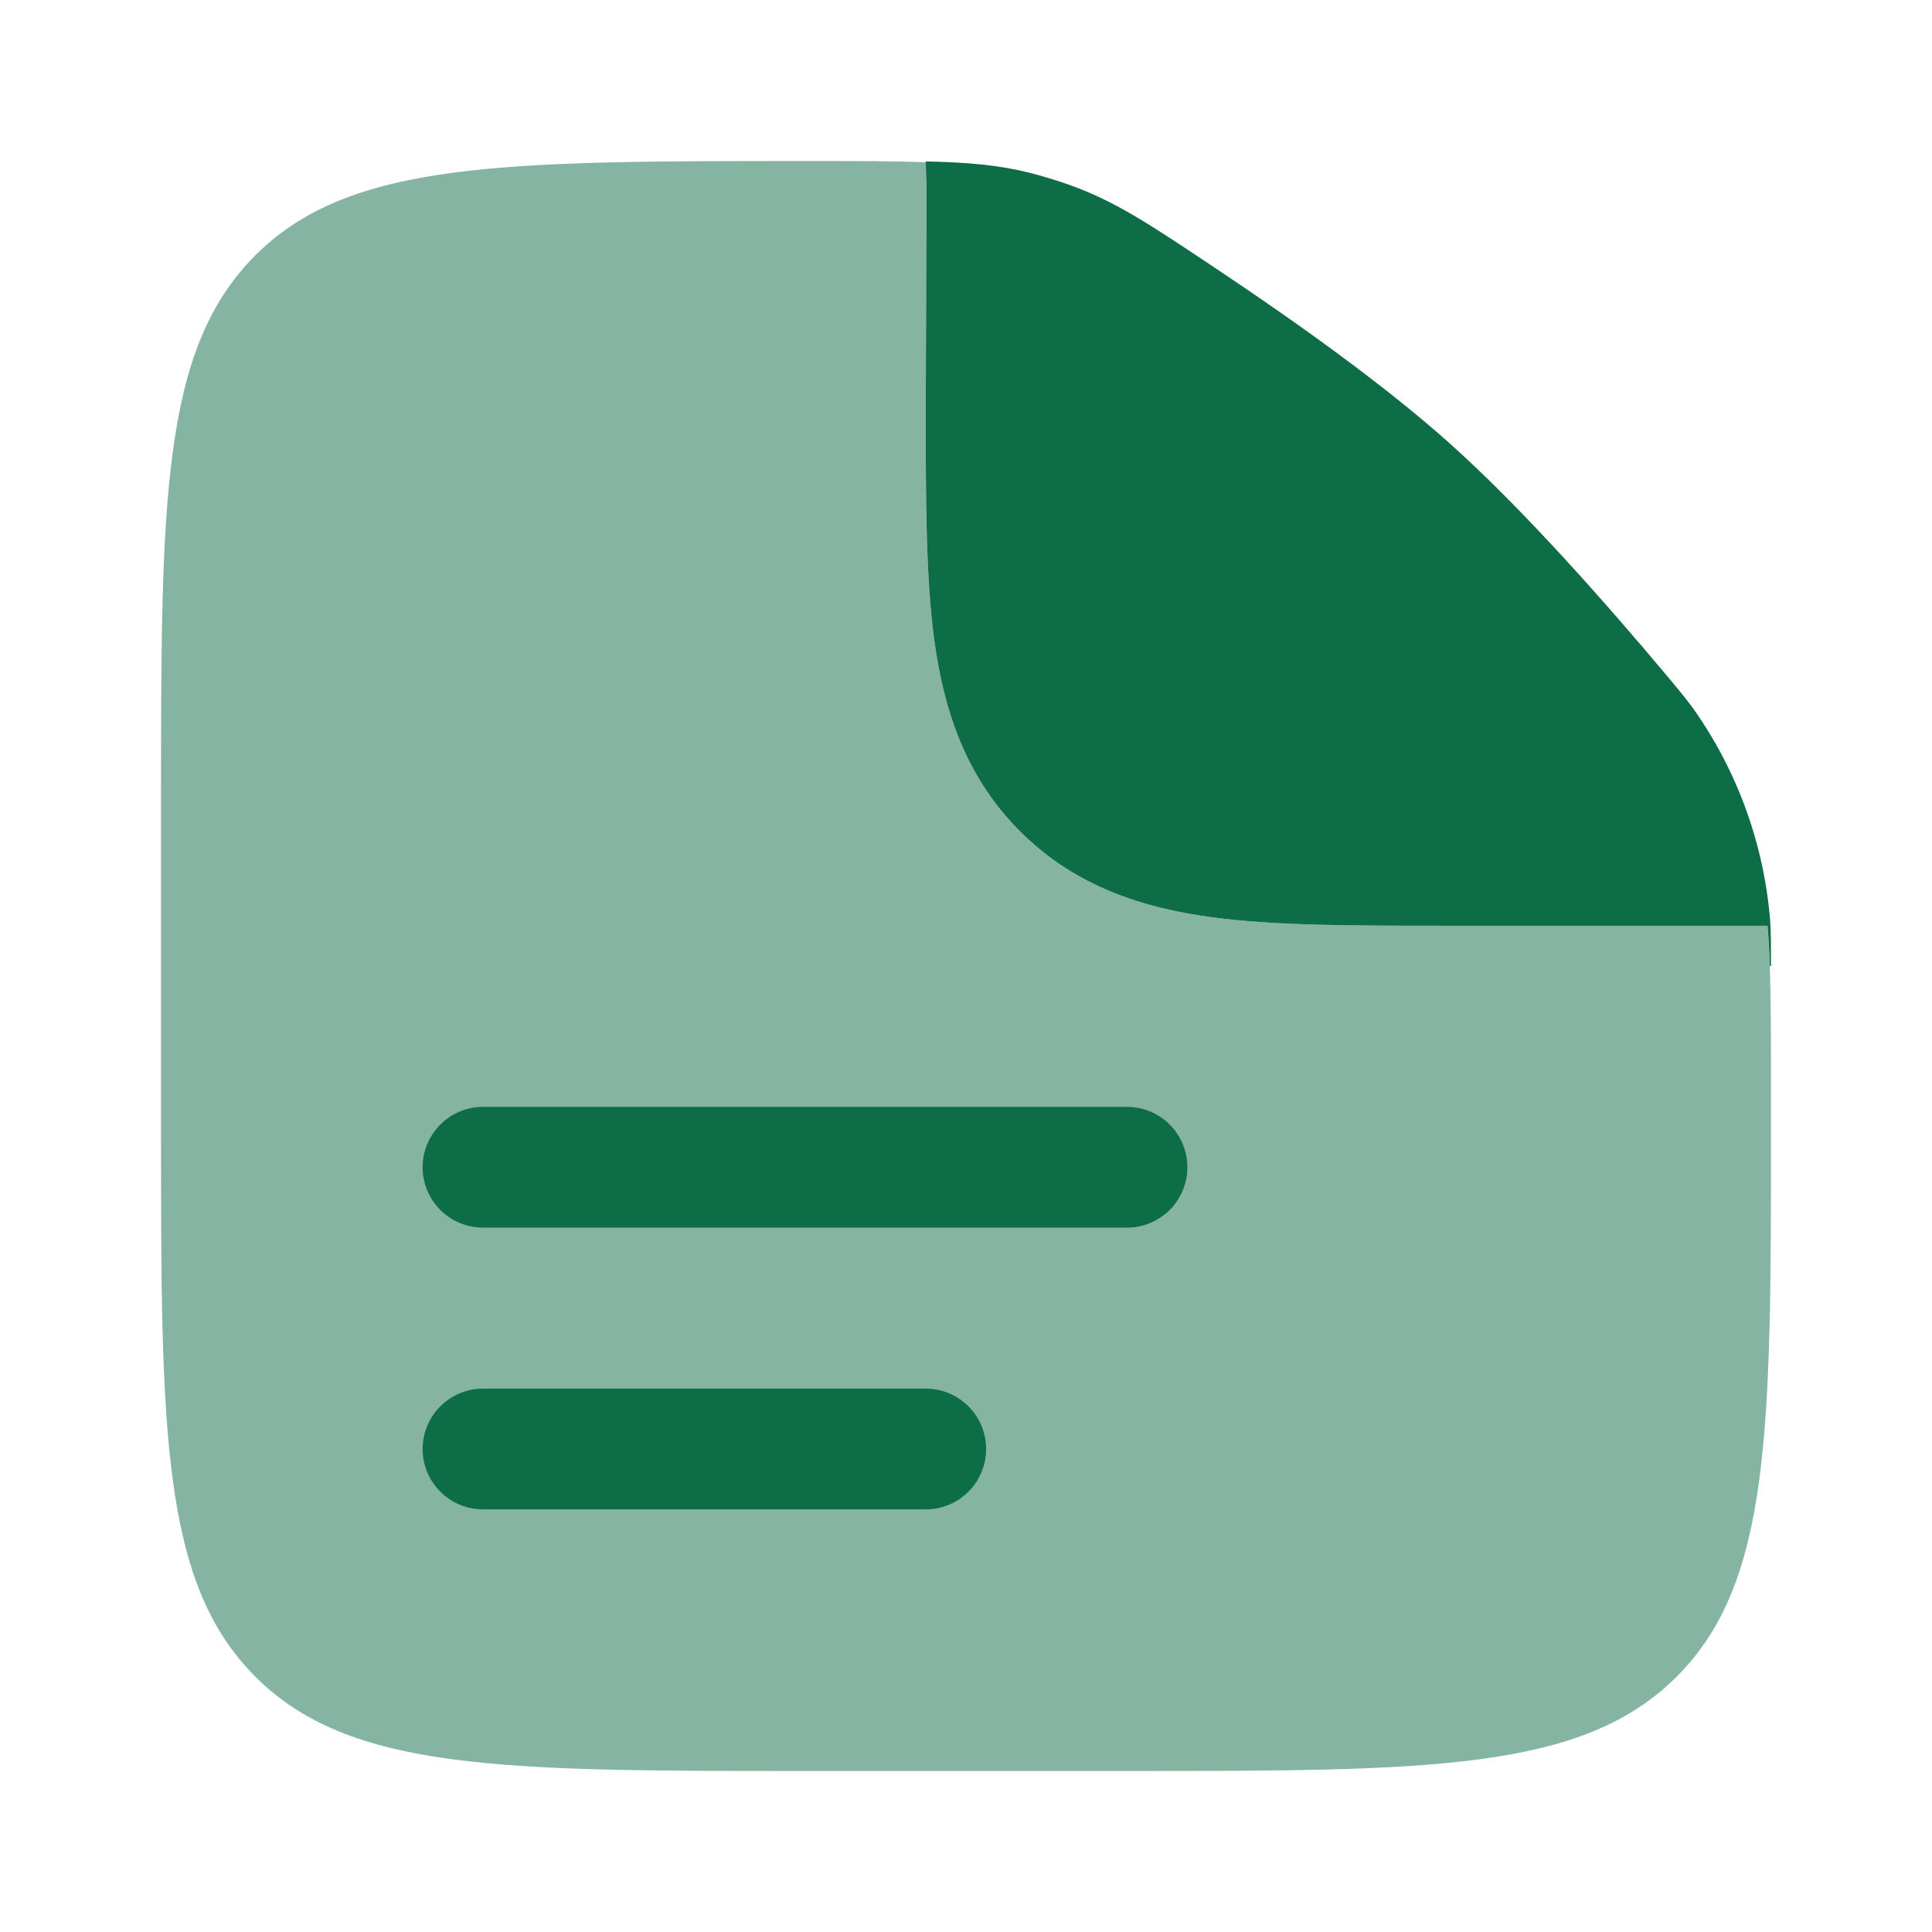 <svg width="56" height="56" viewBox="0 0 56 56" fill="none" xmlns="http://www.w3.org/2000/svg">
<g clip-path="url(#clip0_169_1485)">
<path opacity="0.5" fill-rule="evenodd" clip-rule="evenodd" d="M32.667 51.333H23.333C14.534 51.333 10.134 51.333 7.401 48.599C4.669 45.864 4.667 41.466 4.667 32.667V23.333C4.667 14.534 4.667 10.134 7.401 7.401C10.136 4.669 14.558 4.667 23.403 4.667C24.817 4.667 25.949 4.667 26.903 4.706C26.872 4.893 26.857 5.083 26.857 5.276L26.833 11.888C26.833 14.448 26.833 16.711 27.078 18.534C27.344 20.51 27.953 22.486 29.568 24.101C31.178 25.711 33.157 26.322 35.133 26.588C36.955 26.833 39.219 26.833 41.778 26.833H51.233C51.333 28.079 51.333 29.61 51.333 31.647V32.667C51.333 41.466 51.333 45.866 48.599 48.599C45.864 51.331 41.466 51.333 32.667 51.333Z" fill="#0D6D47"/>
<path d="M14 32.083C13.536 32.083 13.091 32.268 12.763 32.596C12.434 32.924 12.25 33.369 12.25 33.833C12.25 34.297 12.434 34.743 12.763 35.071C13.091 35.399 13.536 35.583 14 35.583H32.667C33.131 35.583 33.576 35.399 33.904 35.071C34.232 34.743 34.417 34.297 34.417 33.833C34.417 33.369 34.232 32.924 33.904 32.596C33.576 32.268 33.131 32.083 32.667 32.083H14ZM14 40.25C13.536 40.25 13.091 40.434 12.763 40.763C12.434 41.091 12.25 41.536 12.25 42C12.25 42.464 12.434 42.909 12.763 43.237C13.091 43.566 13.536 43.75 14 43.75H26.833C27.297 43.75 27.743 43.566 28.071 43.237C28.399 42.909 28.583 42.464 28.583 42C28.583 41.536 28.399 41.091 28.071 40.763C27.743 40.434 27.297 40.25 26.833 40.25H14ZM26.857 5.273L26.833 11.888C26.833 14.448 26.833 16.709 27.078 18.534C27.344 20.51 27.953 22.486 29.568 24.099C31.178 25.711 33.157 26.322 35.133 26.588C36.955 26.833 39.219 26.833 41.778 26.833H51.233C51.264 27.194 51.286 27.583 51.298 28H51.333C51.333 27.375 51.333 27.062 51.31 26.693C51.133 24.476 50.361 22.347 49.075 20.531C48.855 20.232 48.706 20.055 48.41 19.698C46.559 17.486 44.123 14.728 42 12.833C40.11 11.144 37.518 9.298 35.257 7.791C33.315 6.494 32.345 5.845 31.012 5.364C30.624 5.227 30.23 5.107 29.832 5.005C28.936 4.783 28.063 4.706 26.833 4.678L26.857 5.273Z" fill="#0D6D47"/>
</g>
<defs>
<clipPath id="clip0_169_1485">
<rect width="56" height="56" fill="white"/>
</clipPath>
</defs>
</svg>
